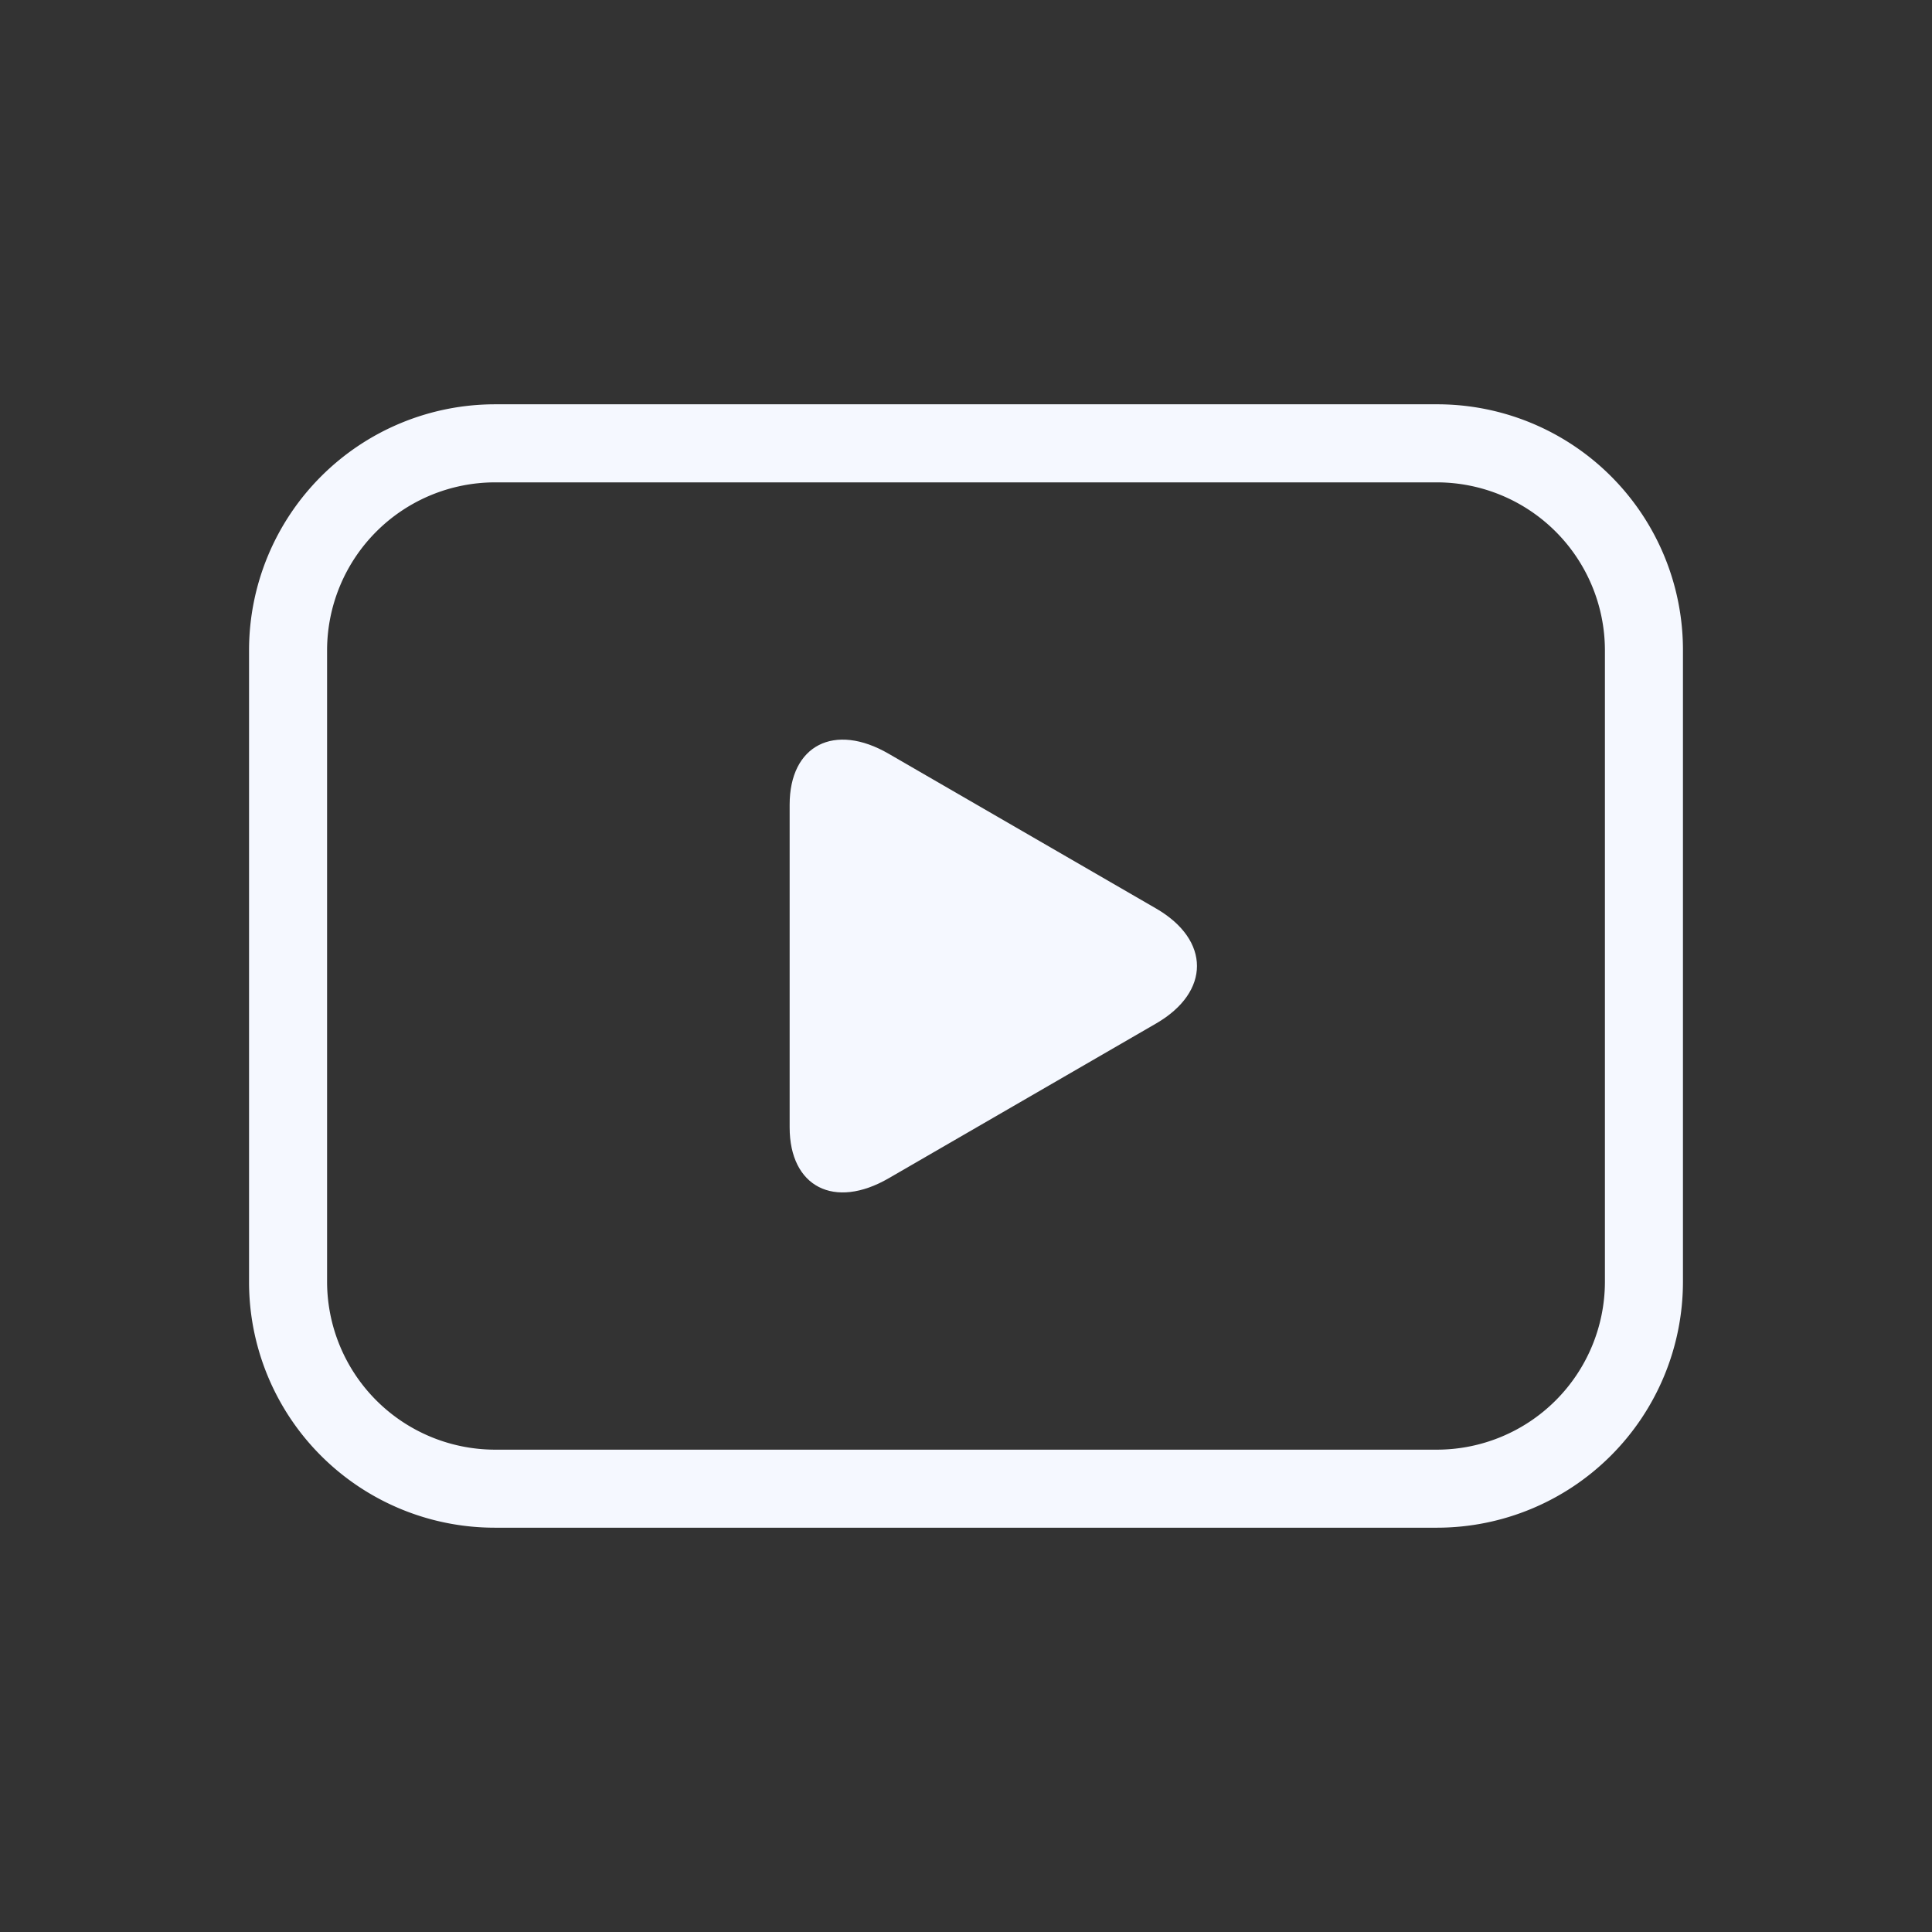 <svg xmlns="http://www.w3.org/2000/svg" viewBox="0 0 64 64"><rect x="0" y="0" width="64" height="64" fill="#333333" stroke="none"/><path d="M38.305,30.1,29.44,24.97c-1.8-1.045-3.282-.284-3.282,1.686V37.345c0,1.971,1.479,2.732,3.282,1.686L38.305,33.9C40.1,32.856,40.1,31.144,38.305,30.1Z" fill="#f5f8ff"/><path d="M16.391,50.607A8.139,8.139,0,0,1,8.25,42.466V21.534a8.151,8.151,0,0,1,8.14-8.141H47.611a8.138,8.138,0,0,1,8.139,8.141V42.466a8.151,8.151,0,0,1-8.14,8.141Zm0-34.628a5.569,5.569,0,0,0-5.556,5.555V42.466a5.57,5.57,0,0,0,5.555,5.556H47.609a5.569,5.569,0,0,0,5.556-5.555V21.536a5.57,5.57,0,0,0-5.556-5.557Z" fill="#f5f8ff"/></svg>